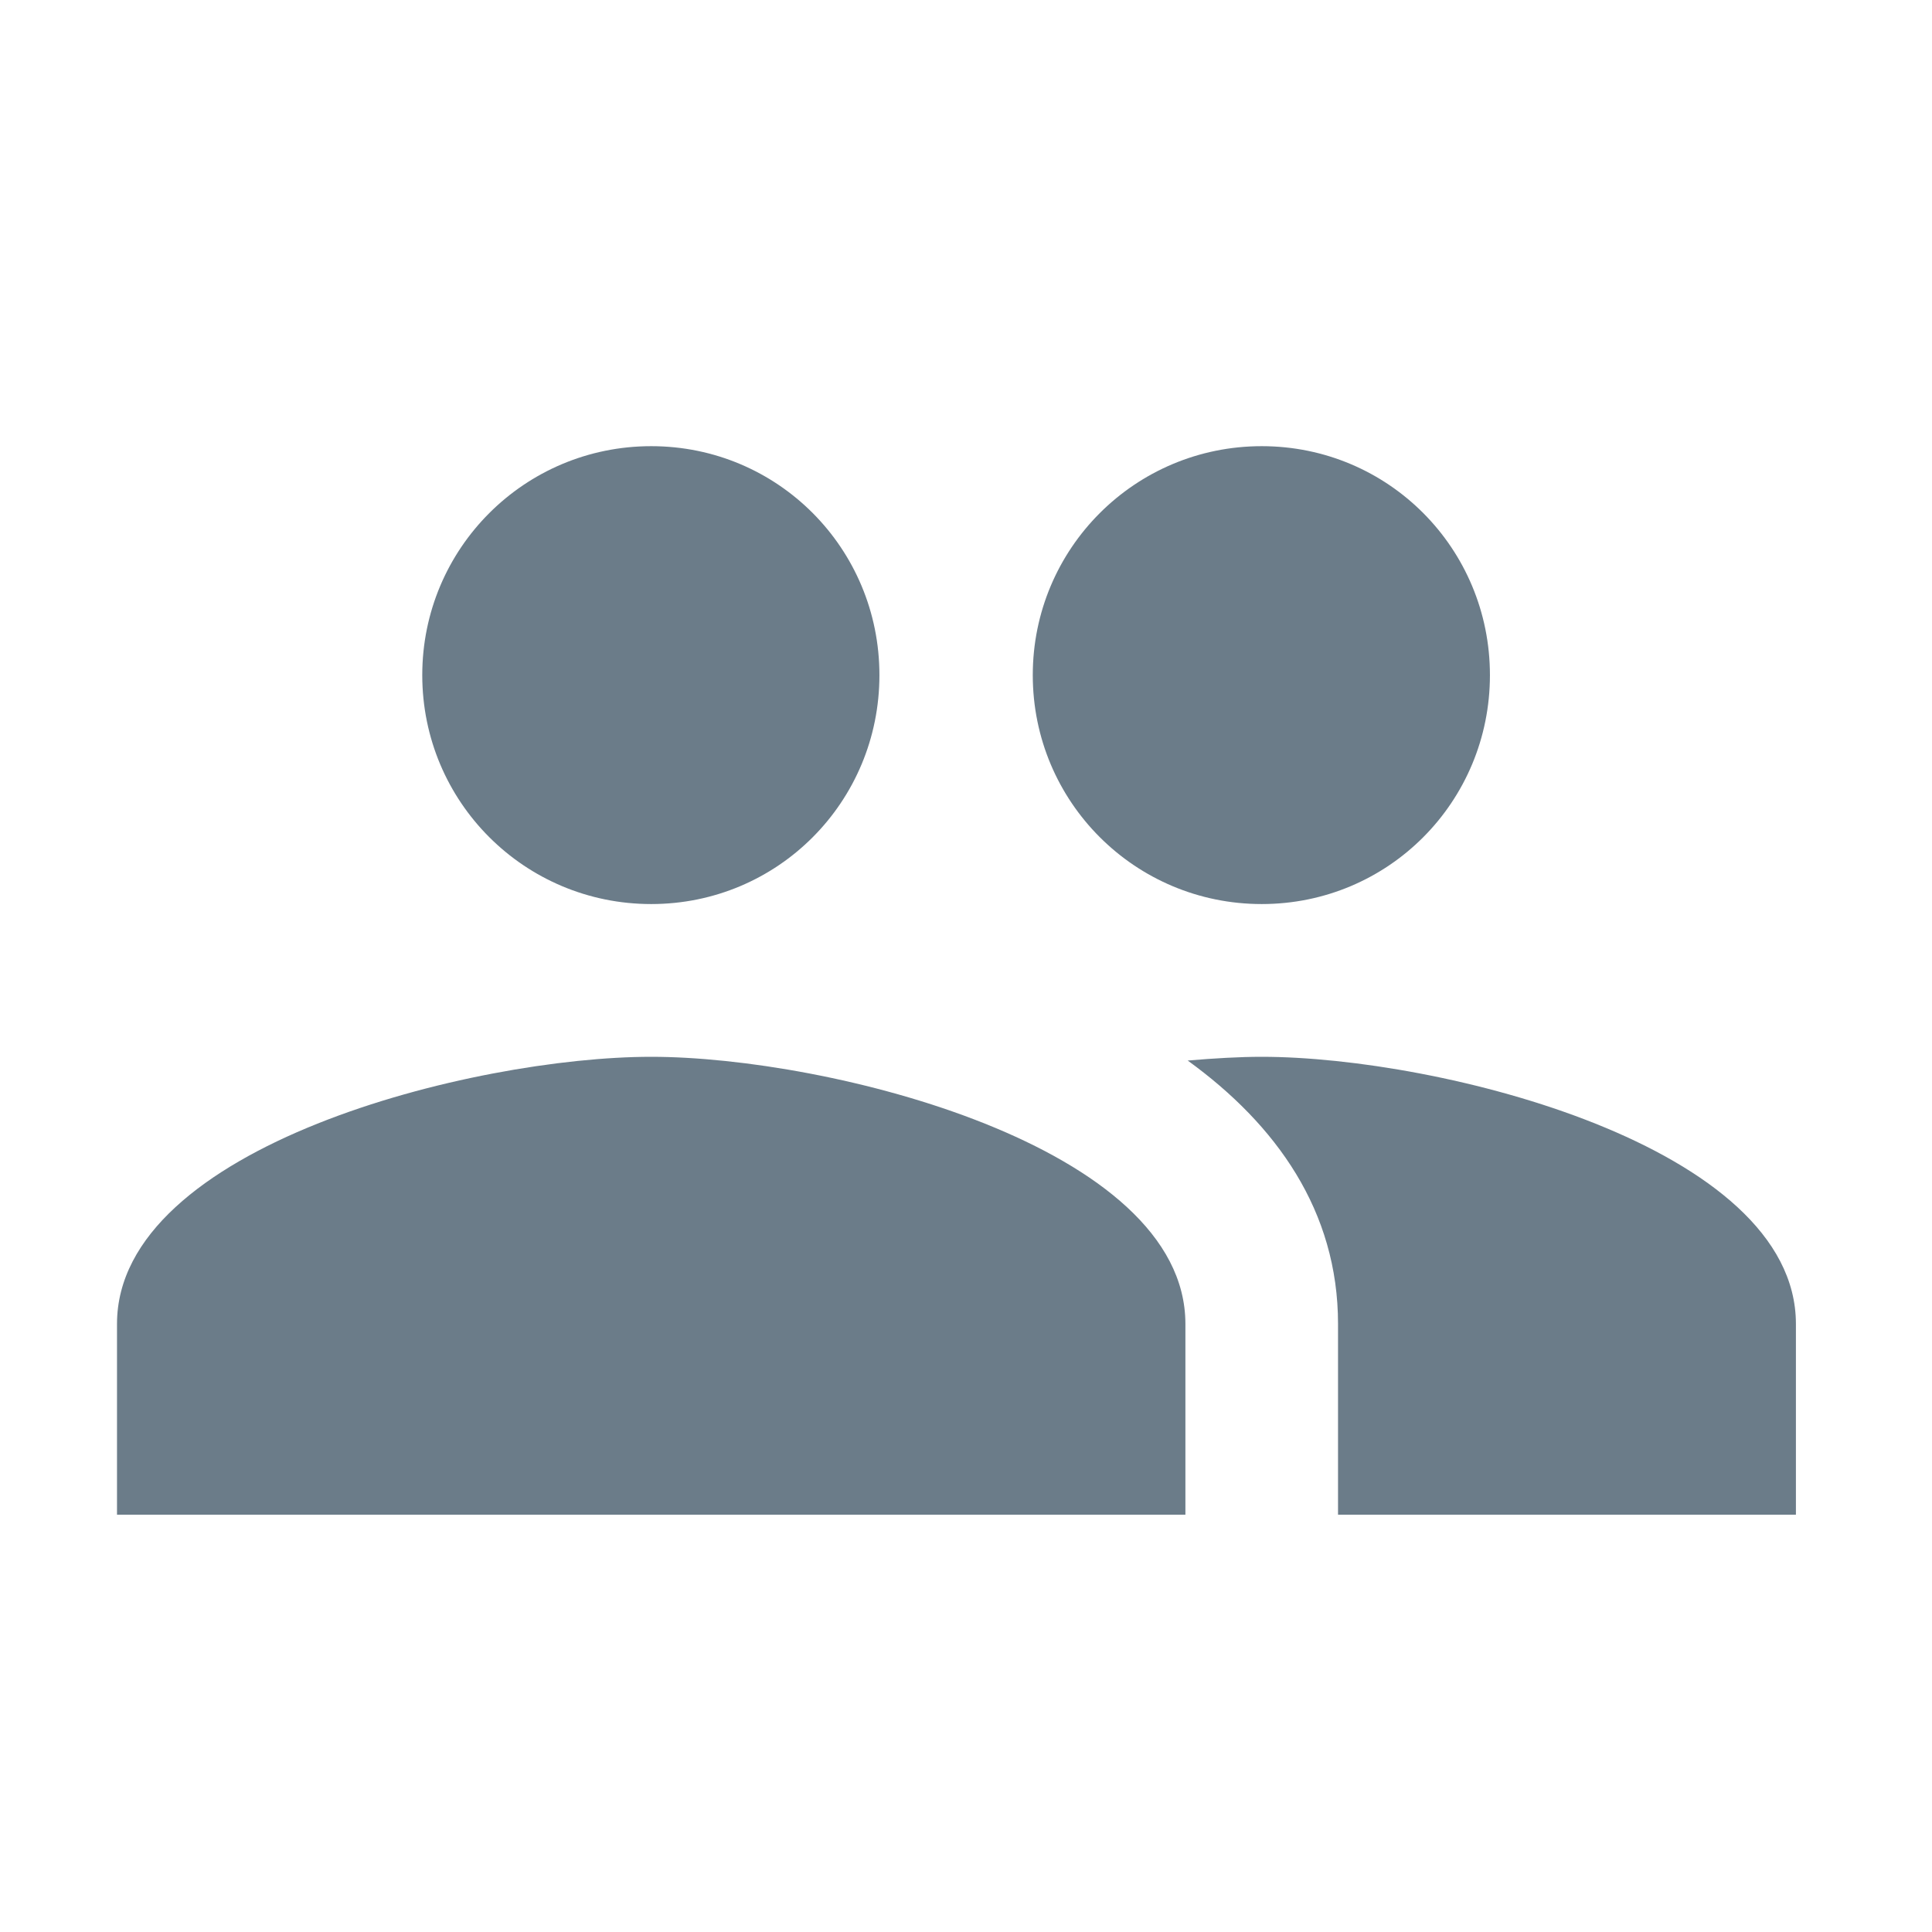<svg width="16" height="16" viewBox="0 0 16 16" fill="none" xmlns="http://www.w3.org/2000/svg">
<g clip-path="url(#clip0_1032_6243)">
<path d="M10.449 7.487C11.498 7.487 12.339 6.641 12.339 5.591C12.339 4.542 11.498 3.695 10.449 3.695C9.4 3.695 8.553 4.542 8.553 5.591C8.553 6.641 9.4 7.487 10.449 7.487ZM5.393 7.487C6.442 7.487 7.283 6.641 7.283 5.591C7.283 4.542 6.442 3.695 5.393 3.695C4.344 3.695 3.497 4.542 3.497 5.591C3.497 6.641 4.344 7.487 5.393 7.487ZM5.393 8.752C3.92 8.752 0.969 9.491 0.969 10.964V12.544H9.817V10.964C9.817 9.491 6.866 8.752 5.393 8.752ZM10.449 8.752C10.266 8.752 10.057 8.764 9.836 8.783C10.569 9.314 11.081 10.028 11.081 10.964V12.544H14.873V10.964C14.873 9.491 11.922 8.752 10.449 8.752Z" fill="#6B7C89"/>
</g>
<defs>
<clipPath id="clip0_1032_6243">
<rect width="15.169" height="15.169" fill="white" transform="translate(0.338 0.535)"/>
</clipPath>
</defs>
</svg>
